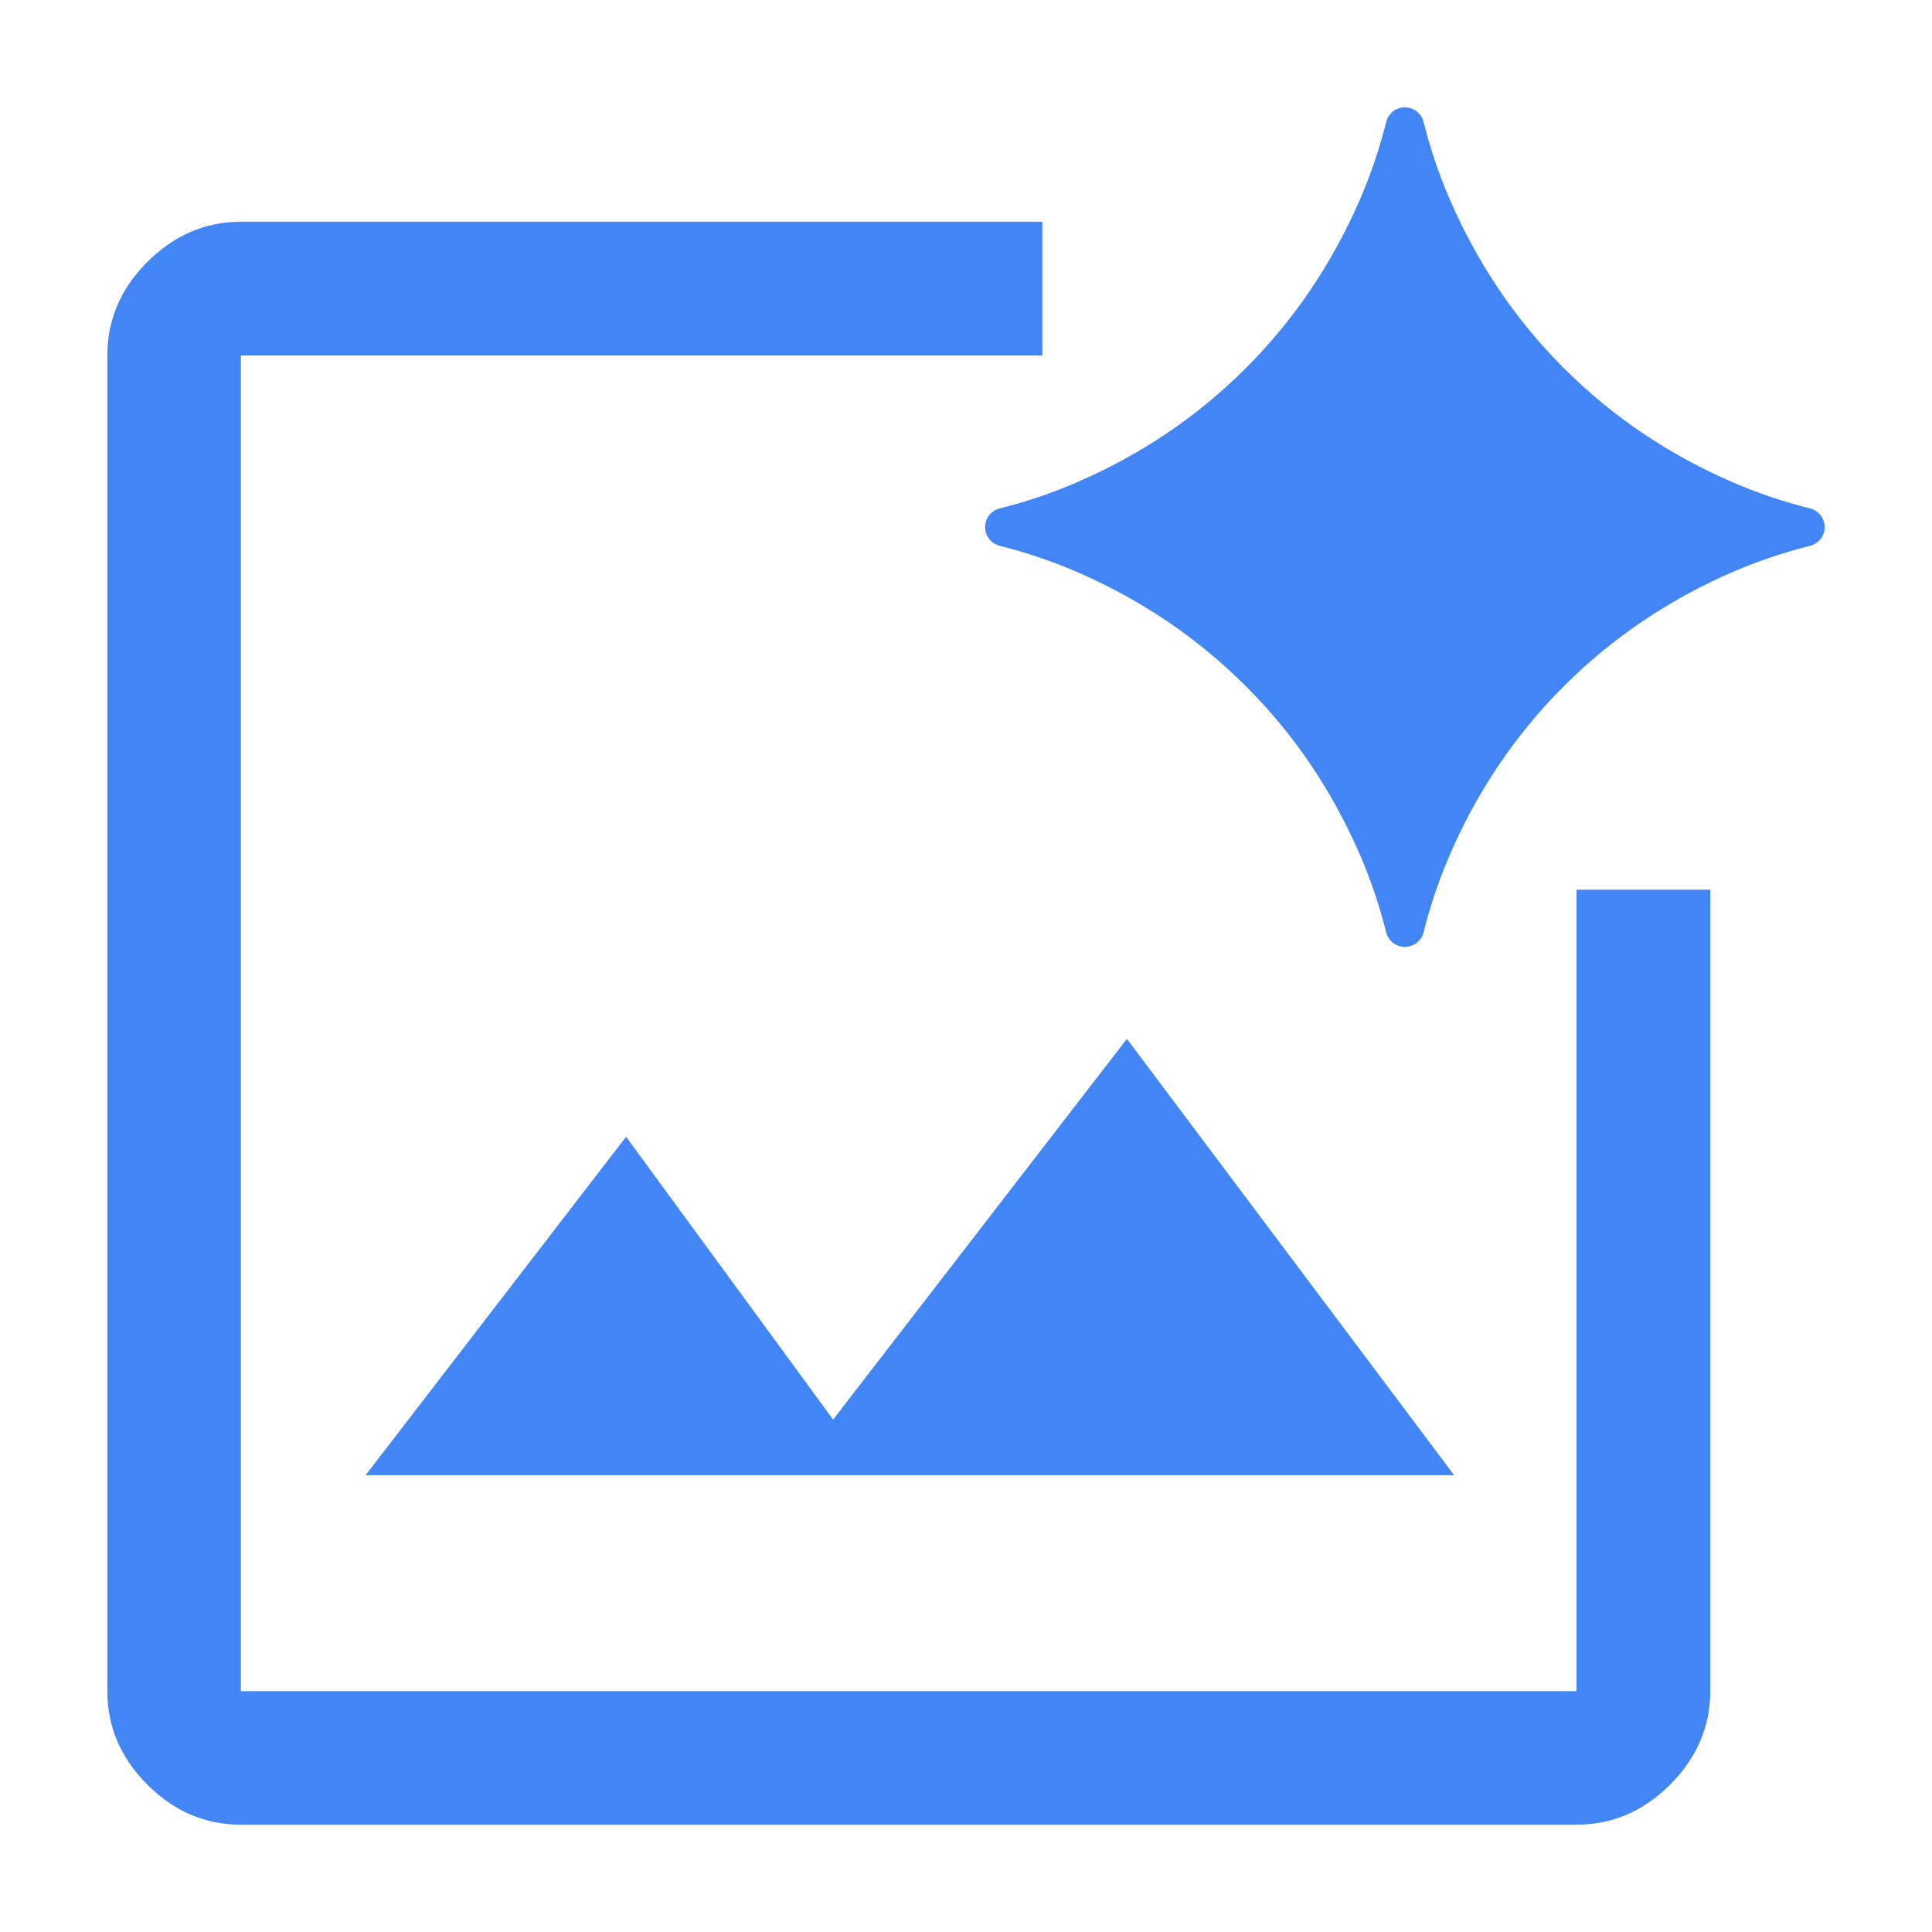 <svg xmlns="http://www.w3.org/2000/svg" width="18.0" height="18.0" viewBox="0.0 0.0 18.0 18.0" fill="none">
<path d="M9.711 3.312H2.244V15.756H14.688V8.289H15.934V15.756C15.934 16.088 15.808 16.378 15.56 16.627C15.311 16.876 15.02 17 14.688 17H2.244C1.912 17 1.622 16.876 1.373 16.627C1.124 16.378 1 16.088 1 15.756V3.312C1 2.98 1.124 2.689 1.373 2.44C1.622 2.192 1.912 2.066 2.244 2.066H9.711V3.312ZM13.548 13.744H3.406L5.833 10.591L7.762 13.226L10.499 9.679L13.548 13.744ZM13.089 1C13.171 1 13.243 1.056 13.263 1.136C13.324 1.379 13.403 1.617 13.503 1.848C13.762 2.45 14.118 2.978 14.57 3.43C15.022 3.882 15.55 4.238 16.152 4.497C16.384 4.597 16.621 4.676 16.864 4.737C16.944 4.757 17 4.829 17 4.911C17 4.993 16.944 5.065 16.864 5.085C16.621 5.146 16.383 5.226 16.152 5.325C15.55 5.585 15.022 5.941 14.57 6.393C14.118 6.845 13.762 7.372 13.503 7.975C13.403 8.206 13.324 8.443 13.263 8.687C13.243 8.766 13.171 8.822 13.089 8.822C13.007 8.822 12.935 8.766 12.915 8.687C12.854 8.443 12.774 8.206 12.675 7.975C12.415 7.372 12.06 6.844 11.607 6.393C11.155 5.941 10.628 5.585 10.025 5.325C9.794 5.226 9.557 5.146 9.313 5.085C9.234 5.065 9.178 4.993 9.178 4.911C9.178 4.829 9.234 4.757 9.313 4.737C9.557 4.676 9.794 4.597 10.025 4.497C10.628 4.238 11.155 3.882 11.607 3.43C12.059 2.978 12.415 2.45 12.675 1.848C12.774 1.617 12.854 1.379 12.915 1.136C12.935 1.056 13.007 1 13.089 1Z" fill="#4285F4" />
</svg>